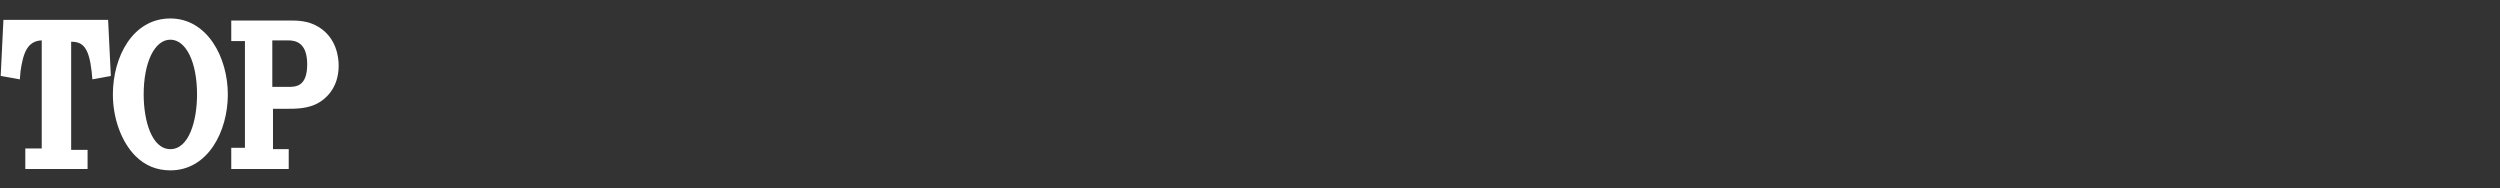 <?xml version="1.0" encoding="utf-8"?>
<!-- Generator: Adobe Illustrator 23.0.3, SVG Export Plug-In . SVG Version: 6.00 Build 0)  -->
<svg version="1.1" id="レイヤー_1" xmlns="http://www.w3.org/2000/svg" xmlns:xlink="http://www.w3.org/1999/xlink" x="0px"
	 y="0px" width="365.4px" height="27.5px" viewBox="0 0 365.4 27.5" style="enable-background:new 0 0 365.4 27.5;"
	 xml:space="preserve">
<rect x="0" y="0" width="365.4" height="27.5" fill="#333333" stroke="none"/>
<style type="text/css">
	.st0{fill:#FFFFFF;}
</style>
<g>
	<g>
		<path class="st0" d="M1.1,3.5l-0.3,7l1.6,0.3l0.1-0.5c0.3-2.4,0.9-5,3.9-5h0.4v16.5c0,0.2,0,0.5-0.3,0.5H4.3v1.8h7.8v-1.8H10
			c-0.1,0-0.3,0-0.3-0.5V5.3H10c2.5,0,3.5,1.3,3.9,5l0.1,0.5l1.6-0.3l-0.3-7H1.1z"/>
		<path class="st0" d="M12.7,24.7h-9v-3h2.4l0-15.8C4,6,3.4,7.7,3,10.4l-0.1,1.2l-2.8-0.5l0.4-8.2h15.3l0.4,8.2l-2.7,0.5l-0.1-1.1
			c-0.4-3.6-1.3-4.4-3-4.4v15.8l2.4,0V24.7z M4.9,23.5h6.6v-0.6H10c-0.3,0-0.9-0.3-0.9-1.1V4.7H10c3.2,0,4.1,2.1,4.5,5.4L15,10
			l-0.3-5.9h-13L1.4,10l0.4,0.1c0.2-1.8,0.7-5.4,4.5-5.4h1v17.1c0,0.8-0.4,1.1-0.9,1.1H4.9V23.5z"/>
	</g>
	<g>
		<path class="st0" d="M24.9,3.3c-5.1,0-7.8,5.3-7.8,10.5c0,3.4,1.1,6.6,3.1,8.5c1.3,1.3,2.9,2,4.7,2c0,0,0,0,0,0
			c5,0,7.8-5.4,7.8-10.5C32.7,8.7,30,3.3,24.9,3.3z M24.9,5.2c2.7,0,4.5,3.5,4.5,8.6c0,4.3-1.4,8.6-4.5,8.6c-3.1,0-4.5-4.3-4.5-8.6
			C20.5,8.7,22.2,5.2,24.9,5.2z"/>
		<path class="st0" d="M24.9,24.9c-2,0-3.7-0.7-5.1-2.1c-2-2-3.3-5.4-3.3-9c0-5.5,2.9-11.1,8.4-11.1c5.4,0,8.4,5.7,8.4,11.1
			C33.3,19.2,30.4,24.9,24.9,24.9z M24.9,3.9c-4.7,0-7.2,5-7.2,9.9c0,3.3,1.1,6.3,2.9,8.1c1.2,1.2,2.6,1.8,4.2,1.8
			c4.7,0,7.2-5.1,7.2-9.9C32.1,9,29.6,3.9,24.9,3.9z M24.9,23c-3.5,0-5.1-4.6-5.1-9.2c0-5.5,2-9.2,5.1-9.2S30,8.3,30,13.8
			C30,18.4,28.4,23,24.9,23z M24.9,5.8c-2.3,0-3.9,3.3-3.9,8c0,3.9,1.2,8,3.9,8s3.9-4.1,3.9-8C28.8,9.1,27.2,5.8,24.9,5.8z"/>
	</g>
	<g>
		<path class="st0" d="M46.1,4.3c-1.3-0.8-2.9-0.8-3.8-0.8h-8v1.8H36c0.1,0,0.3,0,0.3,0.5v16c0,0.5-0.1,0.5-0.3,0.5h-1.7v1.8h7.2
			v-1.8h-2c-0.1,0-0.3,0-0.3-0.5v-6.7H42c1,0,2.8,0,4.2-0.8c0.6-0.3,2.6-1.7,2.6-4.8C48.8,8.4,48.5,5.8,46.1,4.3z M39.2,5.8
			c0-0.3,0.1-0.4,0.1-0.5h2.8c2.2,0,3.4,1.4,3.4,4.1c0,3.9-2.3,3.9-3.4,3.9h-2.8V5.8z"/>
		<path class="st0" d="M42.2,24.7h-8.4v-3.1h2V6h-2v-3h8.6c1,0,2.6,0,4.1,0.9l0,0c2.7,1.6,3,4.5,3,5.7c0,3.5-2.2,5-2.9,5.4
			c-1.5,0.9-3.4,0.9-4.5,0.9h-2.2v5.9h2.3V24.7z M34.9,23.5h6v-0.6h-1.4c-0.3,0-0.9-0.2-0.9-1.1v-7.3H42c0.9,0,2.6,0,3.9-0.7
			c0.5-0.3,2.3-1.5,2.3-4.3c0-1-0.2-3.3-2.4-4.6c-1.2-0.7-2.6-0.7-3.5-0.7h-7.4v0.6H36c0.6,0,0.9,0.4,0.9,1.1v16
			c0,0.7-0.3,1.1-0.9,1.1h-1.1V23.5z M42.1,13.9h-3.5V5.8c0-0.4,0.1-0.7,0.2-0.8L39,4.7h3.1c1.5,0,4,0.6,4,4.7
			C46.1,13.9,43.2,13.9,42.1,13.9z M39.9,12.7h2.2c1.1,0,2.8,0,2.8-3.3c0-3.1-1.6-3.5-2.8-3.5h-2.3V12.7z"/>
	</g>
</g>
</svg>
